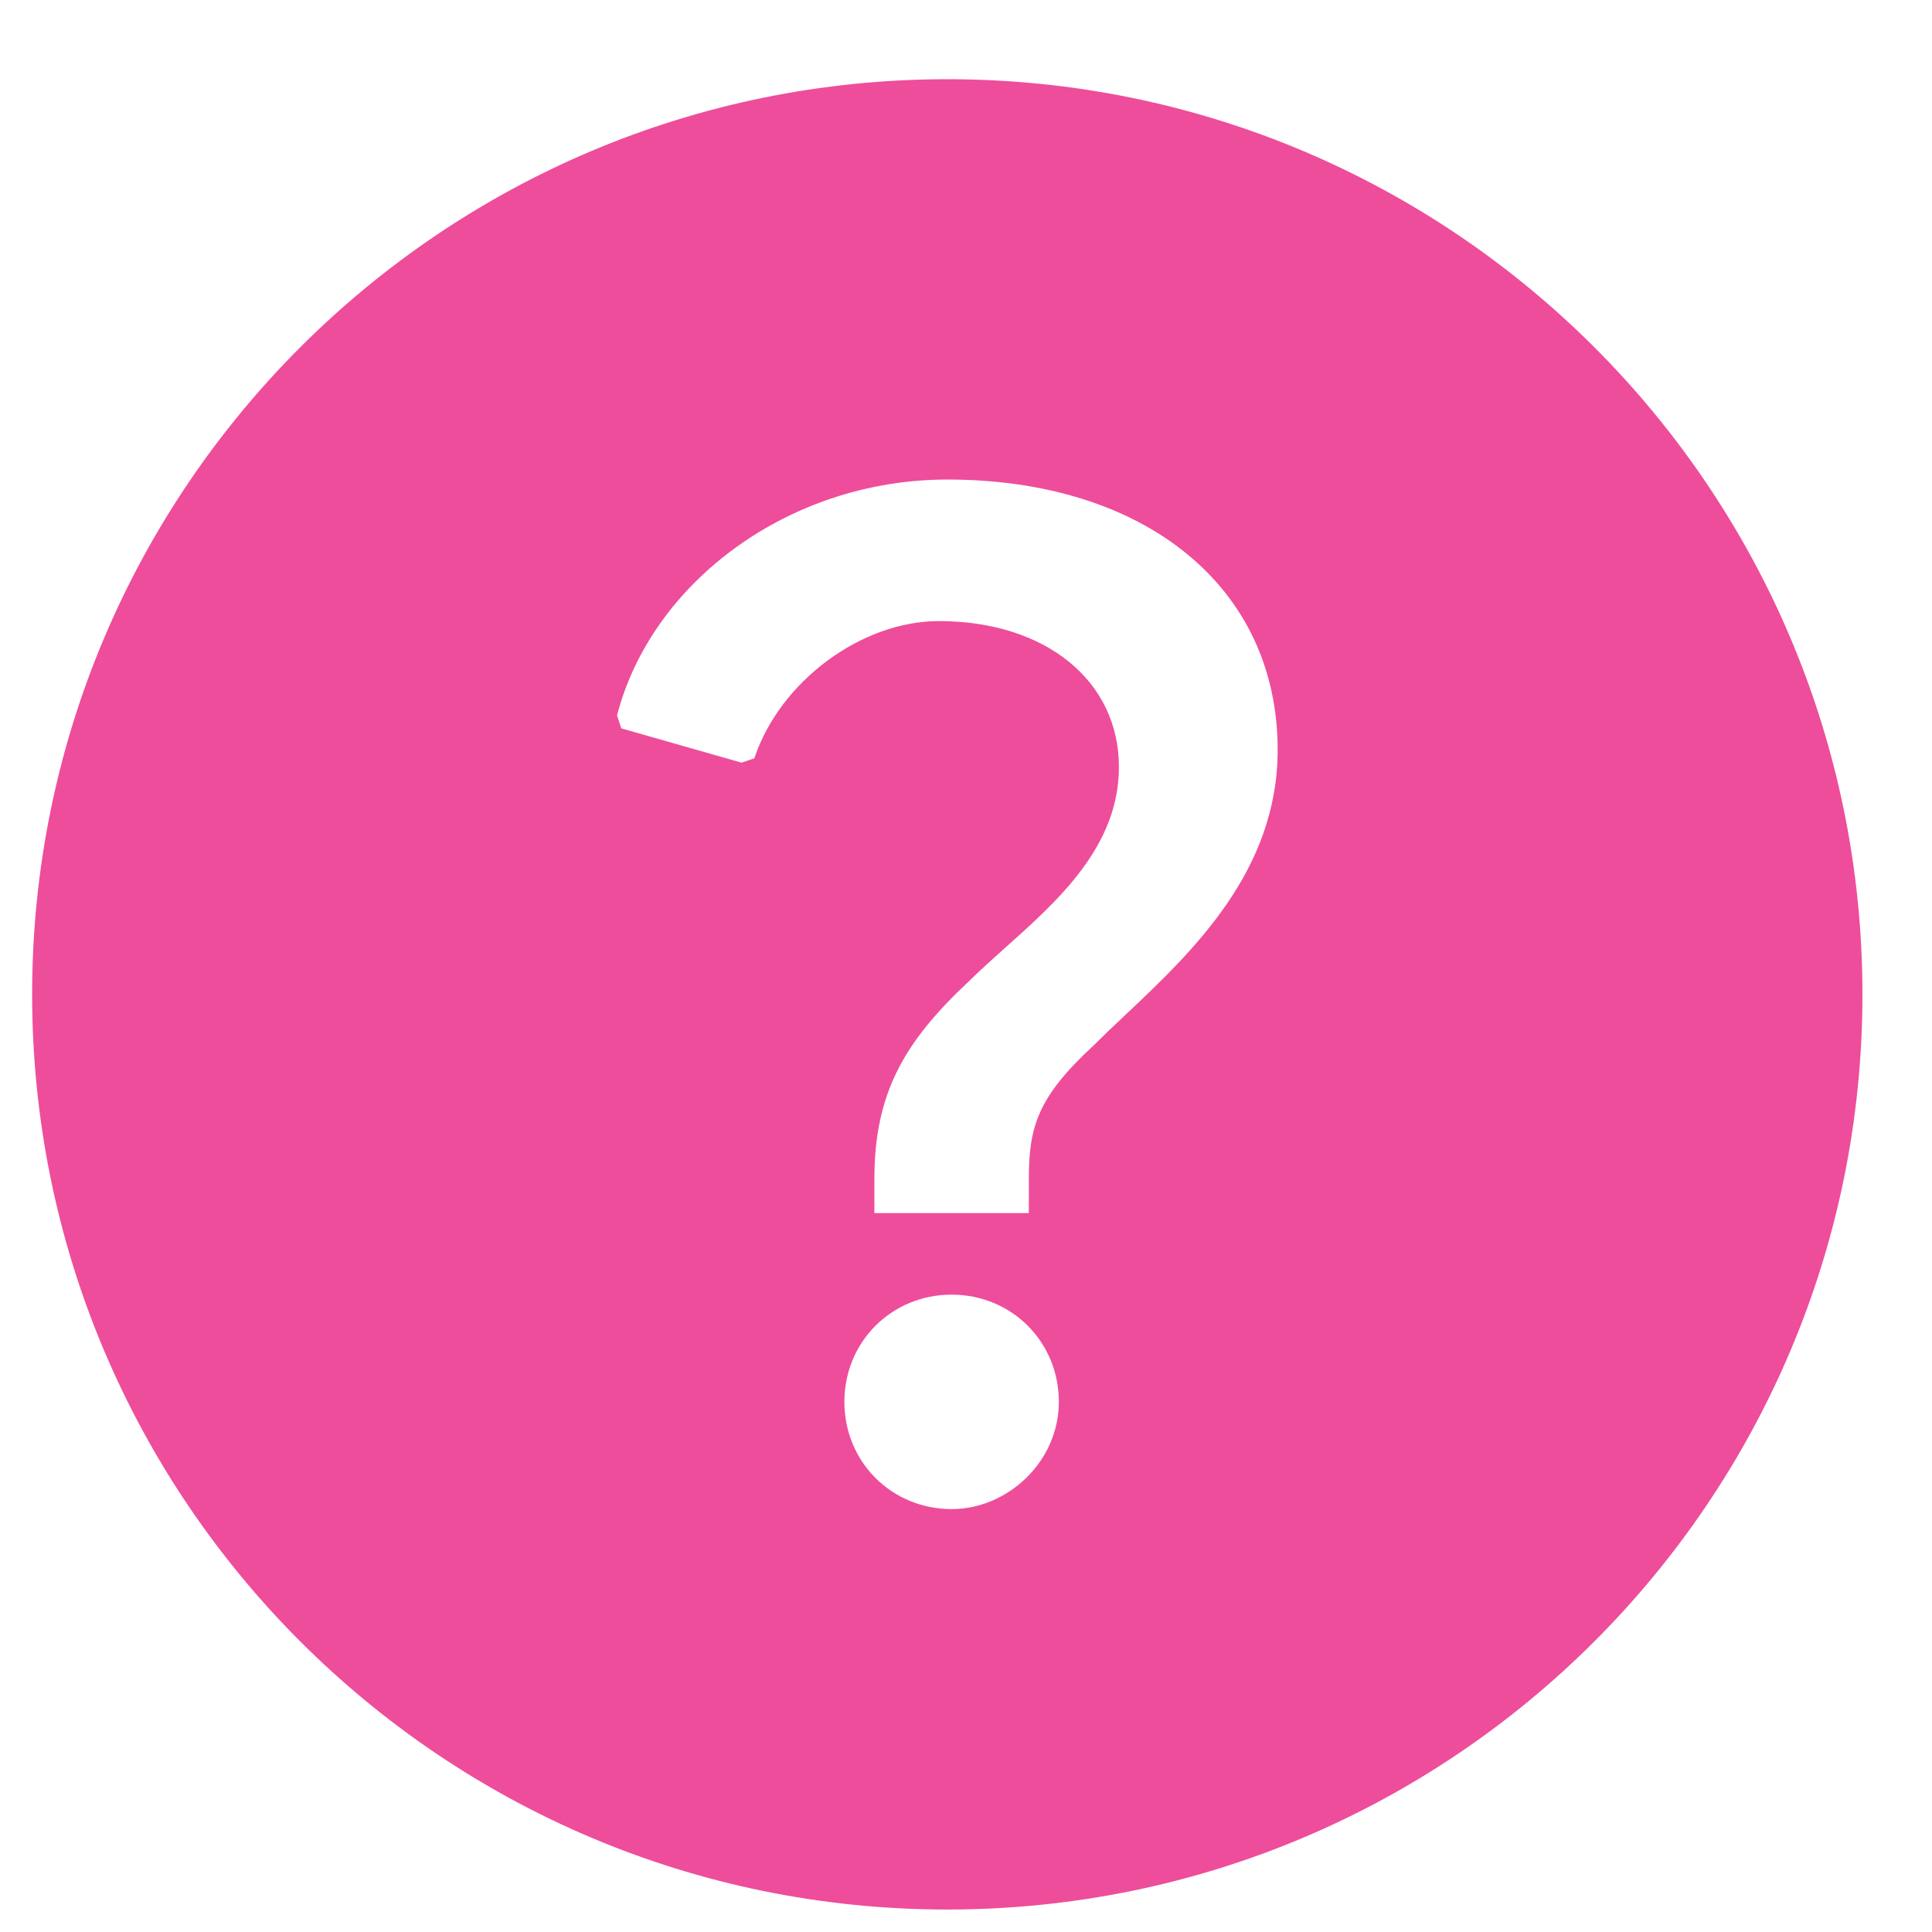 <svg width="19" height="19" viewBox="0 0 19 19" fill="none" xmlns="http://www.w3.org/2000/svg">
<path fill-rule="evenodd" clip-rule="evenodd" d="M0.316 9.779C0.316 4.809 4.347 0.779 9.316 0.779C14.286 0.779 18.316 4.809 18.316 9.779C18.316 14.748 14.286 18.779 9.316 18.779C4.347 18.779 0.316 14.748 0.316 9.779ZM9.527 9.652C8.895 10.243 8.599 10.749 8.599 11.593V11.93H10.118V11.593C10.118 11.086 10.203 10.791 10.751 10.285C10.847 10.189 10.952 10.089 11.062 9.986C11.727 9.359 12.565 8.568 12.565 7.374C12.565 5.771 11.257 4.716 9.317 4.716C7.756 4.716 6.406 5.729 6.068 7.036L6.11 7.163L7.292 7.5L7.418 7.458C7.671 6.699 8.473 6.108 9.232 6.108C10.287 6.108 11.004 6.699 11.004 7.543C11.004 8.322 10.406 8.856 9.886 9.32C9.759 9.434 9.636 9.544 9.527 9.652ZM9.359 12.732C8.768 12.732 8.304 13.196 8.304 13.786C8.304 14.377 8.768 14.841 9.359 14.841C9.907 14.841 10.413 14.377 10.413 13.786C10.413 13.196 9.949 12.732 9.359 12.732Z" fill="#EE4D9B"/>
</svg>
